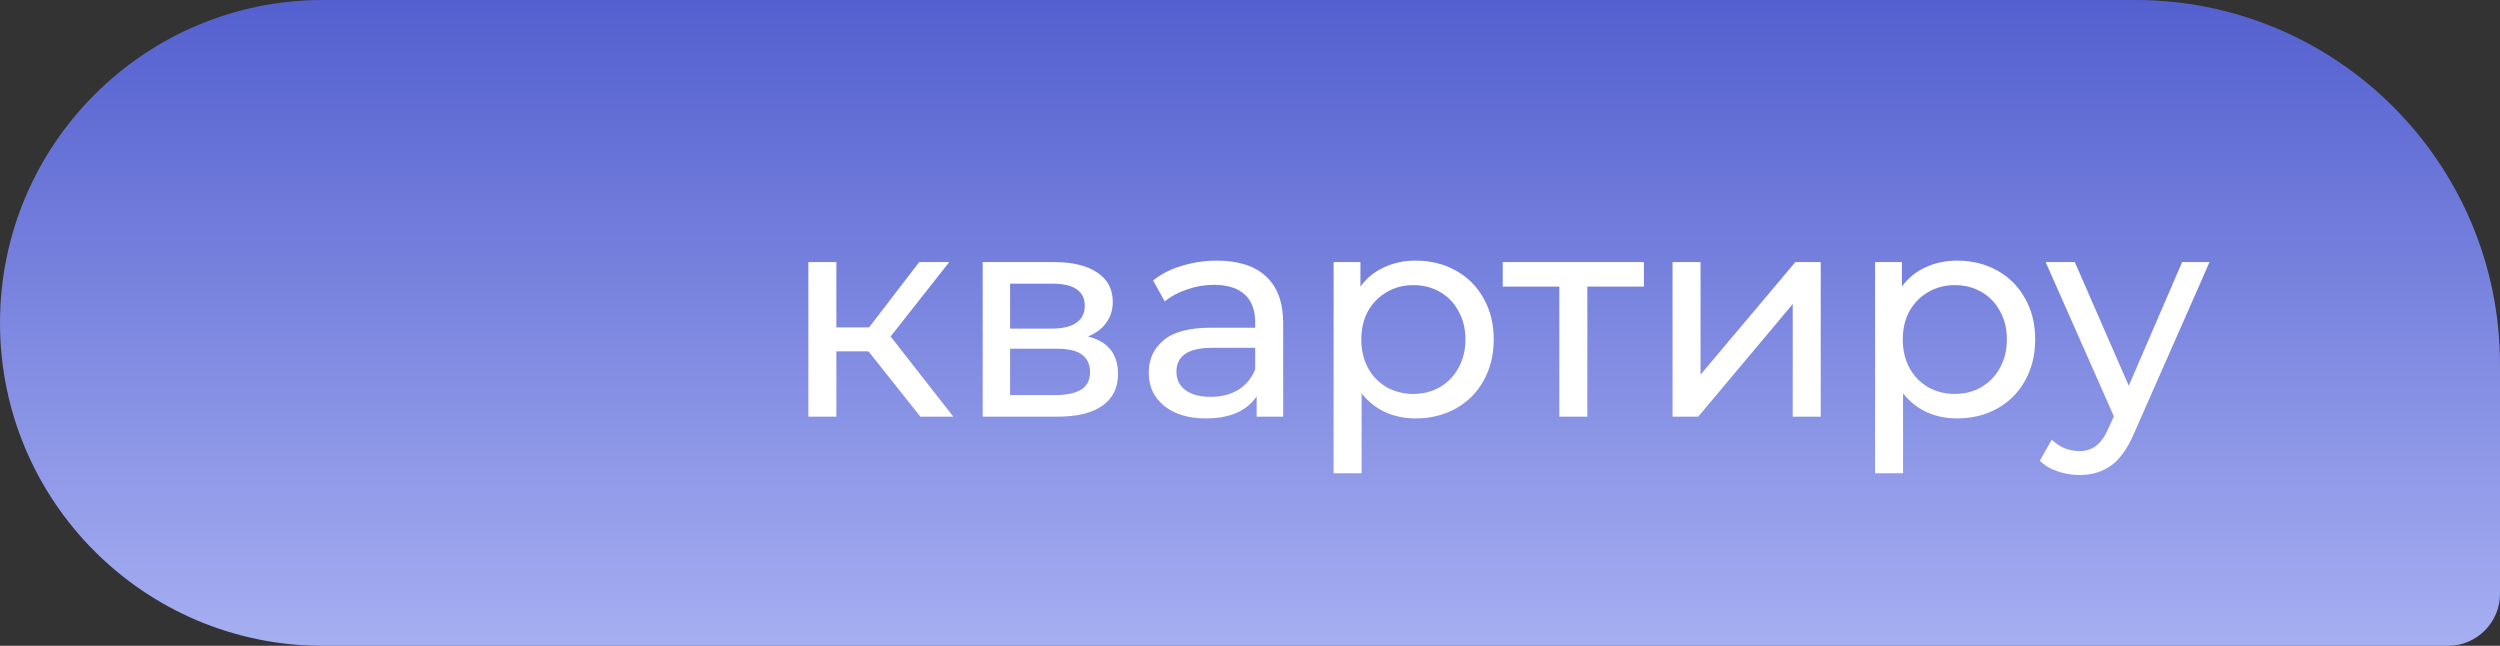 <?xml version="1.0" encoding="UTF-8"?> <svg xmlns="http://www.w3.org/2000/svg" width="240" height="62" viewBox="0 0 240 62" fill="none"><rect x="0" y="0" width="240" height="62" fill="#333333" stroke="none"/> <path d="M240 35C240 15.67 224.33 0 205 0H31C13.879 0 8.9407e-06 13.879 8.9407e-06 31V31C8.9407e-06 48.121 13.879 62 31 62H235C237.761 62 240 59.761 240 57V35Z" fill="url(#paint0_linear_42_4562)"></path> <path d="M83.372 33.728H80.292V40H77.604V25.16H80.292V31.432H83.428L88.244 25.16H91.128L85.5 32.3L91.52 40H88.356L83.372 33.728ZM104.446 32.3C106.369 32.785 107.33 33.989 107.33 35.912C107.33 37.219 106.836 38.227 105.846 38.936C104.876 39.645 103.42 40 101.478 40H94.338V25.16H101.226C102.981 25.16 104.353 25.496 105.342 26.168C106.332 26.821 106.826 27.755 106.826 28.968C106.826 29.752 106.612 30.433 106.182 31.012C105.772 31.572 105.193 32.001 104.446 32.3ZM96.97 31.544H101.002C102.029 31.544 102.804 31.357 103.326 30.984C103.868 30.611 104.138 30.069 104.138 29.36C104.138 27.941 103.093 27.232 101.002 27.232H96.97V31.544ZM101.282 37.928C102.402 37.928 103.242 37.751 103.802 37.396C104.362 37.041 104.642 36.491 104.642 35.744C104.642 34.979 104.381 34.409 103.858 34.036C103.354 33.663 102.552 33.476 101.45 33.476H96.97V37.928H101.282ZM116.83 25.02C118.883 25.02 120.451 25.524 121.534 26.532C122.635 27.54 123.186 29.043 123.186 31.04V40H120.638V38.04C120.19 38.731 119.546 39.263 118.706 39.636C117.884 39.991 116.904 40.168 115.766 40.168C114.104 40.168 112.77 39.767 111.762 38.964C110.772 38.161 110.278 37.107 110.278 35.8C110.278 34.493 110.754 33.448 111.706 32.664C112.658 31.861 114.17 31.46 116.242 31.46H120.498V30.928C120.498 29.771 120.162 28.884 119.49 28.268C118.818 27.652 117.828 27.344 116.522 27.344C115.644 27.344 114.786 27.493 113.946 27.792C113.106 28.072 112.396 28.455 111.818 28.94L110.698 26.924C111.463 26.308 112.378 25.841 113.442 25.524C114.506 25.188 115.635 25.02 116.83 25.02ZM116.214 38.096C117.24 38.096 118.127 37.872 118.874 37.424C119.62 36.957 120.162 36.304 120.498 35.464V33.392H116.354C114.076 33.392 112.938 34.157 112.938 35.688C112.938 36.435 113.227 37.023 113.806 37.452C114.384 37.881 115.187 38.096 116.214 38.096ZM135.894 25.02C137.331 25.02 138.619 25.337 139.758 25.972C140.897 26.607 141.783 27.493 142.418 28.632C143.071 29.771 143.398 31.087 143.398 32.58C143.398 34.073 143.071 35.399 142.418 36.556C141.783 37.695 140.897 38.581 139.758 39.216C138.619 39.851 137.331 40.168 135.894 40.168C134.83 40.168 133.85 39.963 132.954 39.552C132.077 39.141 131.33 38.544 130.714 37.76V45.432H128.026V25.16H130.602V27.512C131.199 26.691 131.955 26.075 132.87 25.664C133.785 25.235 134.793 25.02 135.894 25.02ZM135.67 37.816C136.622 37.816 137.471 37.601 138.218 37.172C138.983 36.724 139.581 36.108 140.01 35.324C140.458 34.521 140.682 33.607 140.682 32.58C140.682 31.553 140.458 30.648 140.01 29.864C139.581 29.061 138.983 28.445 138.218 28.016C137.471 27.587 136.622 27.372 135.67 27.372C134.737 27.372 133.887 27.596 133.122 28.044C132.375 28.473 131.778 29.08 131.33 29.864C130.901 30.648 130.686 31.553 130.686 32.58C130.686 33.607 130.901 34.521 131.33 35.324C131.759 36.108 132.357 36.724 133.122 37.172C133.887 37.601 134.737 37.816 135.67 37.816ZM157.816 27.512H152.384V40H149.696V27.512H144.264V25.16H157.816V27.512ZM160.565 25.16H163.253V35.968L172.353 25.16H174.789V40H172.101V29.192L163.029 40H160.565V25.16ZM187.874 25.02C189.312 25.02 190.6 25.337 191.738 25.972C192.877 26.607 193.764 27.493 194.398 28.632C195.052 29.771 195.378 31.087 195.378 32.58C195.378 34.073 195.052 35.399 194.398 36.556C193.764 37.695 192.877 38.581 191.738 39.216C190.6 39.851 189.312 40.168 187.874 40.168C186.81 40.168 185.83 39.963 184.934 39.552C184.057 39.141 183.31 38.544 182.694 37.76V45.432H180.006V25.16H182.582V27.512C183.18 26.691 183.936 26.075 184.85 25.664C185.765 25.235 186.773 25.02 187.874 25.02ZM187.65 37.816C188.602 37.816 189.452 37.601 190.198 37.172C190.964 36.724 191.561 36.108 191.99 35.324C192.438 34.521 192.662 33.607 192.662 32.58C192.662 31.553 192.438 30.648 191.99 29.864C191.561 29.061 190.964 28.445 190.198 28.016C189.452 27.587 188.602 27.372 187.65 27.372C186.717 27.372 185.868 27.596 185.102 28.044C184.356 28.473 183.758 29.08 183.31 29.864C182.881 30.648 182.666 31.553 182.666 32.58C182.666 33.607 182.881 34.521 183.31 35.324C183.74 36.108 184.337 36.724 185.102 37.172C185.868 37.601 186.717 37.816 187.65 37.816ZM212.118 25.16L204.922 41.484C204.287 42.996 203.54 44.06 202.682 44.676C201.842 45.292 200.824 45.6 199.63 45.6C198.902 45.6 198.192 45.479 197.502 45.236C196.83 45.012 196.27 44.676 195.822 44.228L196.97 42.212C197.735 42.94 198.622 43.304 199.63 43.304C200.283 43.304 200.824 43.127 201.254 42.772C201.702 42.436 202.103 41.848 202.458 41.008L202.934 39.972L196.382 25.16H199.182L204.362 37.032L209.486 25.16H212.118Z" fill="white"></path> <defs> <linearGradient id="paint0_linear_42_4562" x1="120" y1="0" x2="120" y2="62" gradientUnits="userSpaceOnUse"> <stop stop-color="#5460CF"></stop> <stop offset="1" stop-color="#A6AFF1"></stop> </linearGradient> </defs> </svg> 